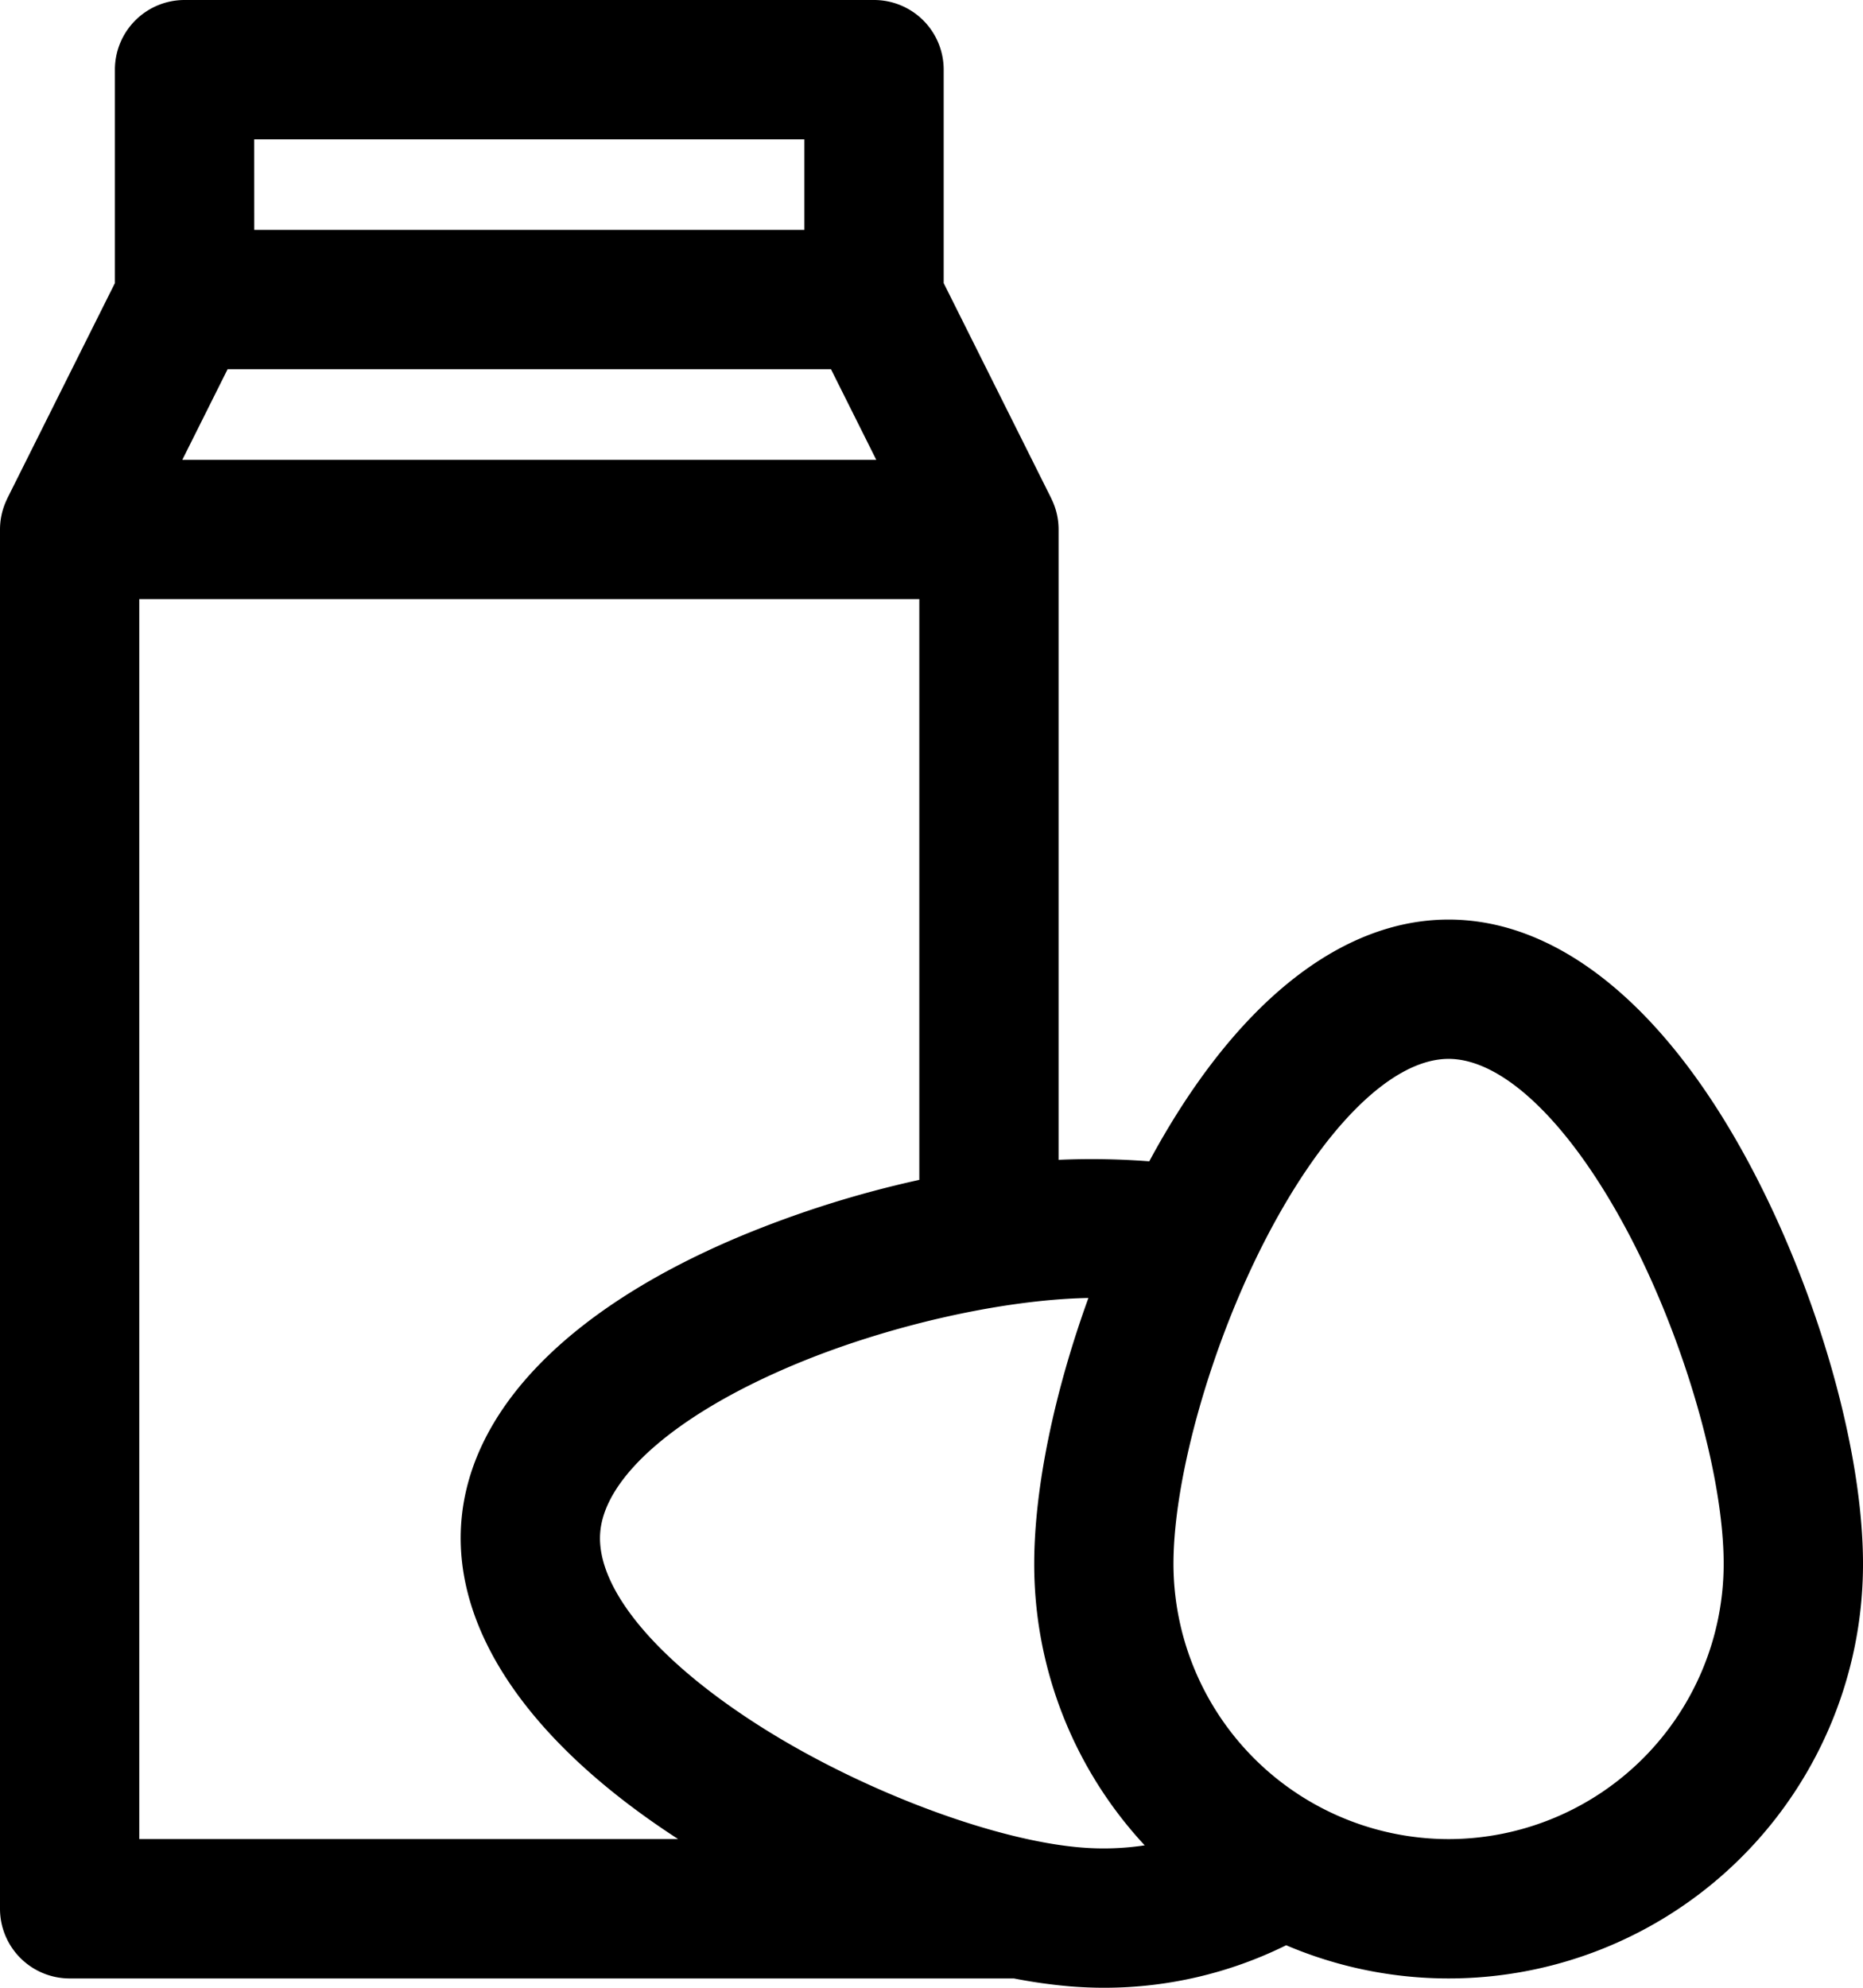 <svg xmlns="http://www.w3.org/2000/svg" viewBox="0 0 222.75 237.602">
  <g id="Group_1" data-name="Group 1" transform="translate(-186 -301.89)">
    <path id="Path_1" data-name="Path 1" fill="#000" d="M323.41,440.706a89.6,89.6,0,0,0-10.84-.179V365.175a8.24,8.24,0,0,0-.871-3.691c0-.012,0-.02-.008-.032L298.832,335.73V310.218a8.328,8.328,0,0,0-8.328-8.328H208.066a8.329,8.329,0,0,0-8.328,8.328V335.73l-12.859,25.722c-.02.043-.035.083-.051.122a8.3,8.3,0,0,0-.828,3.6V530.05a8.33,8.33,0,0,0,8.328,8.328h112.9a63.2,63.2,0,0,0,6.707.946c1.363.109,2.722.168,4.078.168a49.059,49.059,0,0,0,21.769-5.082,49.542,49.542,0,0,0,68.969-45.579c0-13.2-5.109-31.543-13.016-46.73-10.168-19.535-23.144-30.293-36.531-30.293-13.066,0-25.738,10.25-35.793,28.9Zm-8.133,82.02c-10.359-.84-25.992-6.7-38.011-14.25-12.75-8.012-20.039-16.762-19.5-23.414s9.144-14.113,23.015-19.965c11.332-4.777,25.133-7.863,35.356-8.059-4.071,11.231-6.481,22.723-6.481,31.793a49.346,49.346,0,0,0,13.211,33.637,32.785,32.785,0,0,1-7.59.258Zm-102.066-176.7h72.148l5.411,10.824H207.8Zm3.184-27.481h65.781v10.825H216.4ZM202.652,373.5h93.266v69.422a126.166,126.166,0,0,0-21.606,6.828c-20.292,8.555-32.066,20.617-33.148,33.965-1.055,13.02,8.137,26.477,25.91,38H202.652ZM359.2,521.722a32.93,32.93,0,0,1-32.894-32.891c0-10.394,4.578-26.449,11.132-39.039,6.954-13.359,15.09-21.332,21.762-21.332s14.8,7.973,21.758,21.332c6.555,12.59,11.133,28.645,11.133,39.039A32.927,32.927,0,0,1,359.2,521.722Zm0,0"/>
  </g>
</svg>
